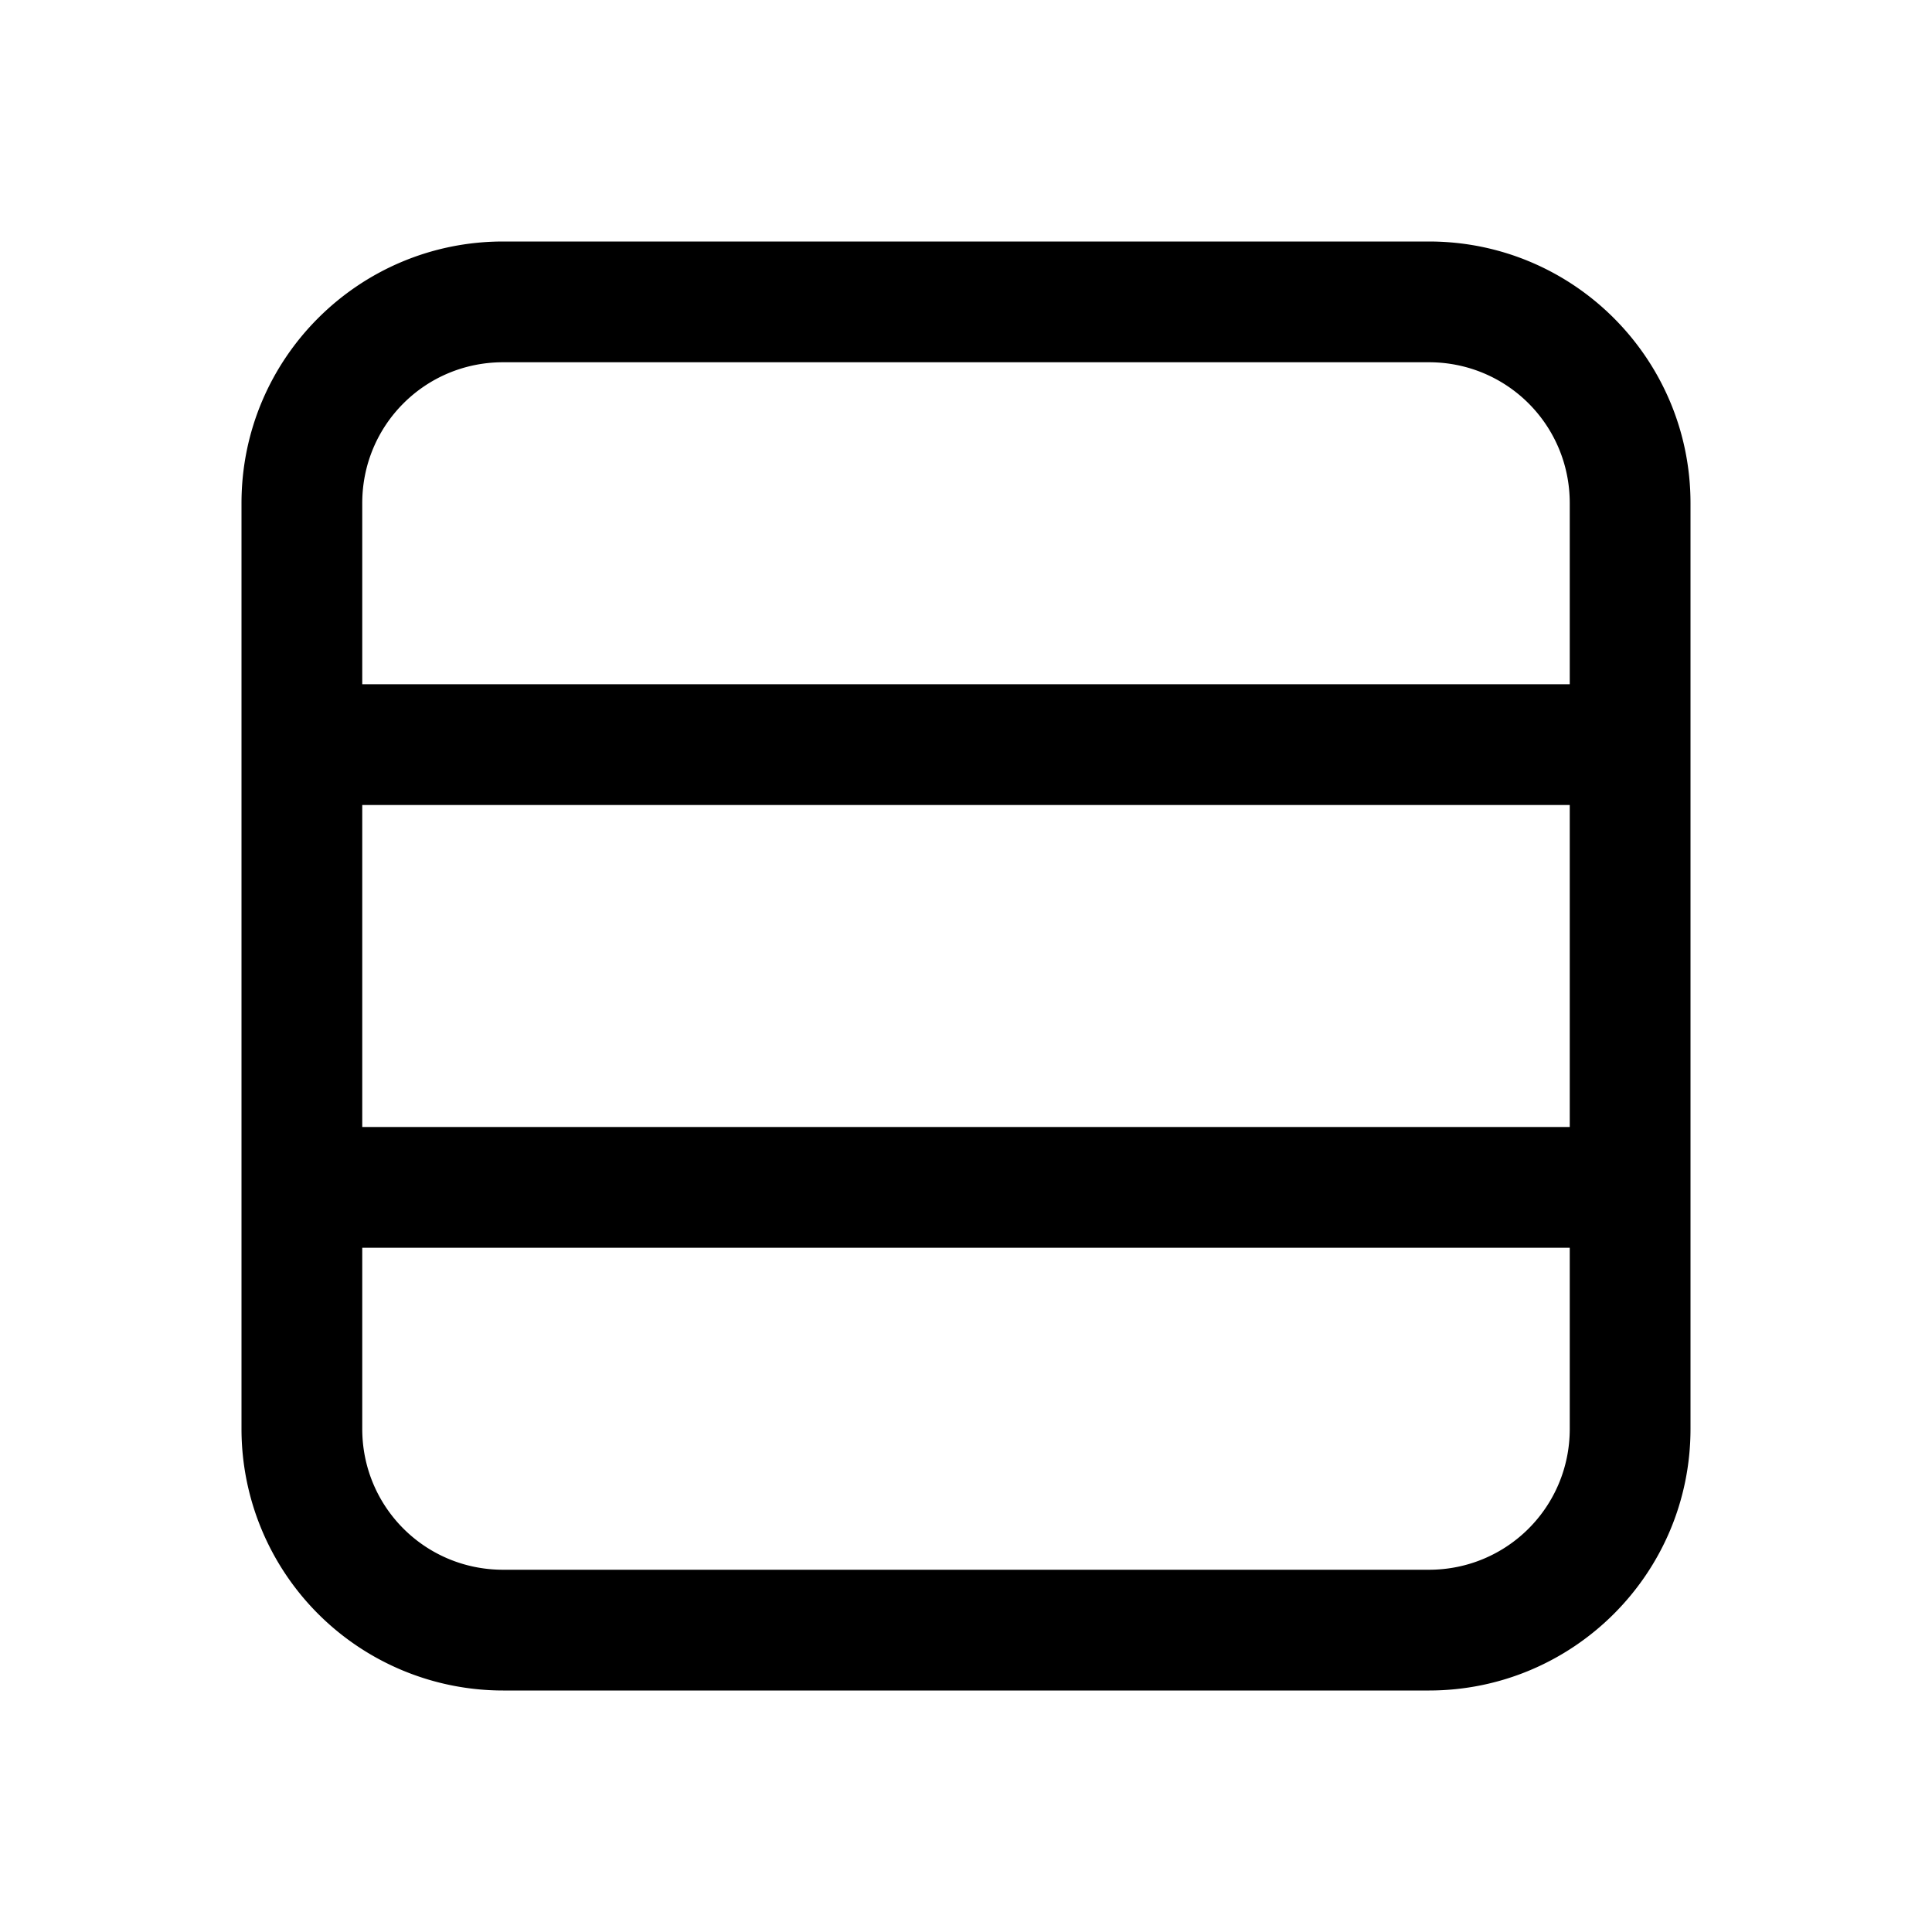 <svg width="24" height="24" viewBox="0 0 24 24" xmlns="http://www.w3.org/2000/svg"><path d="M3 6.25C3 4.45 4.46 3 6.25 3h11.5C19.55 3 21 4.46 21 6.25v11.5c0 1.8-1.46 3.25-3.25 3.25H6.25A3.25 3.25 0 0 1 3 17.75V6.25ZM6.25 4.5c-.97 0-1.75.78-1.75 1.75V8.5h15V6.25c0-.97-.78-1.75-1.75-1.75H6.25ZM4.5 14h15v-4h-15v4Zm0 1.5v2.25c0 .97.78 1.75 1.75 1.75h11.5c.97 0 1.75-.78 1.75-1.75V15.5h-15Z"/></svg>